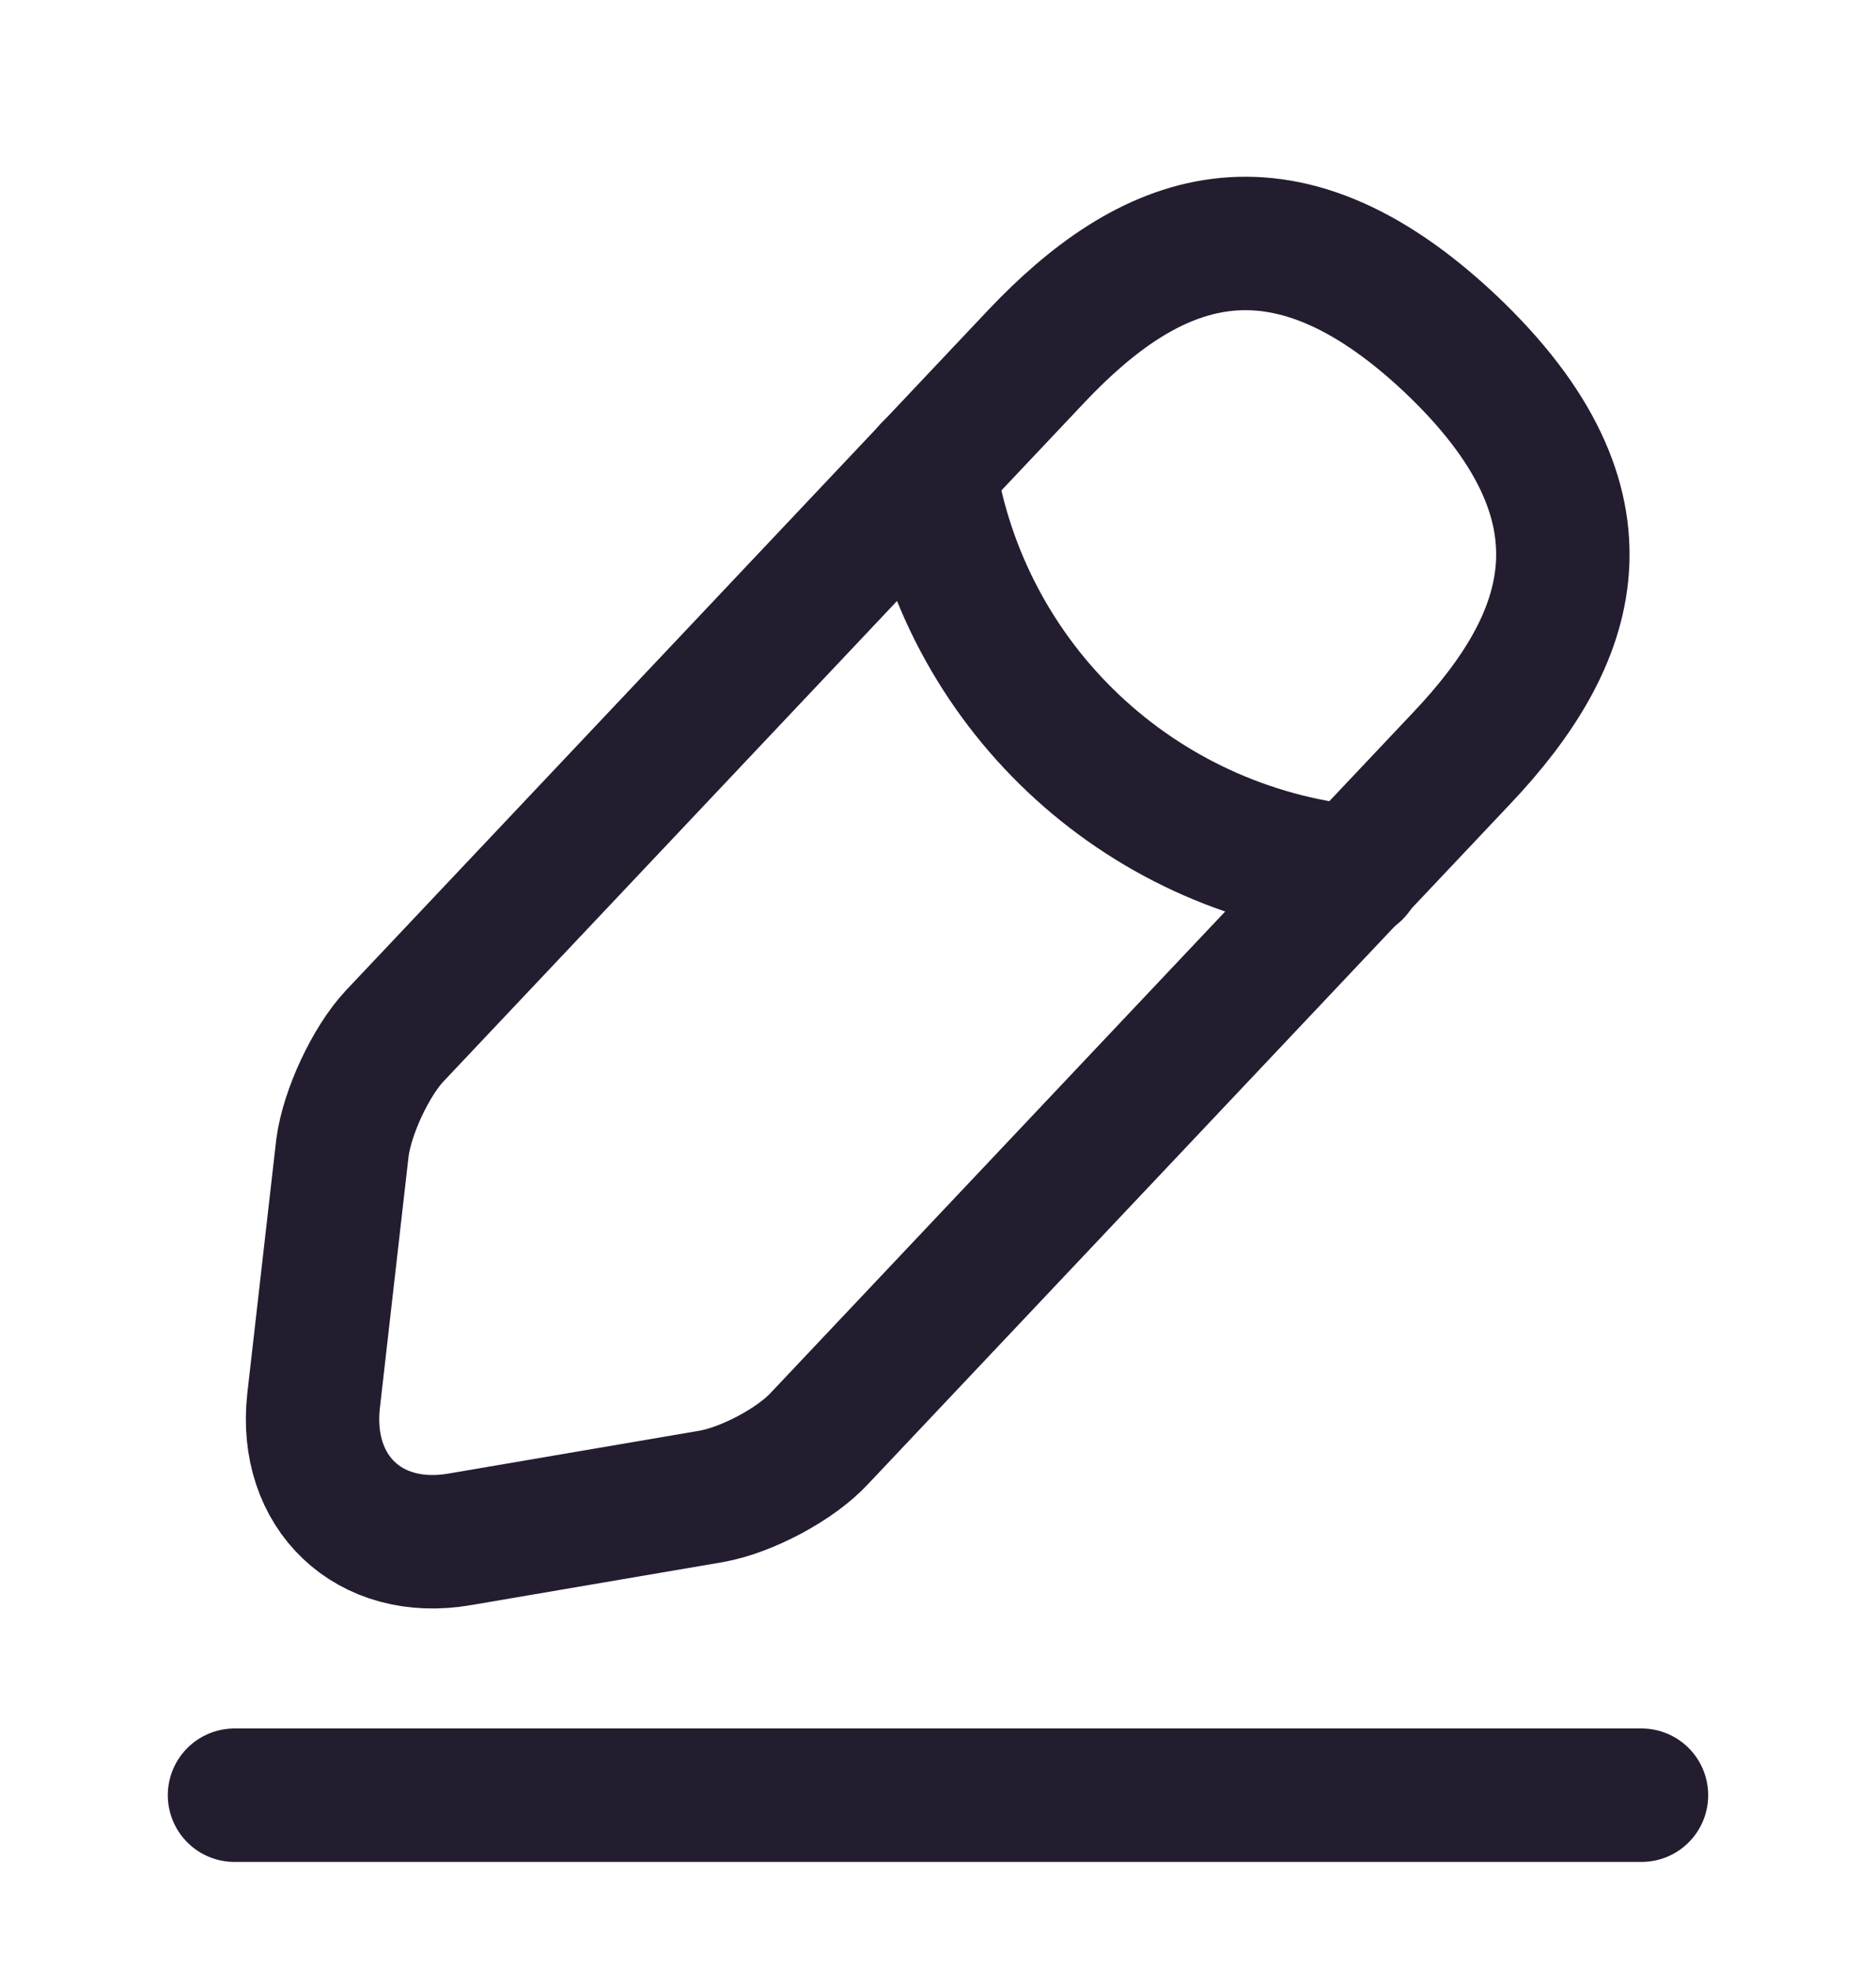<svg width="20" height="21" viewBox="0 0 20 21" fill="none" xmlns="http://www.w3.org/2000/svg">
<path d="M11.051 3.793L4.21 11.035C3.951 11.31 3.701 11.851 3.651 12.226L3.343 14.926C3.235 15.901 3.935 16.568 4.901 16.401L7.585 15.943C7.96 15.876 8.485 15.601 8.743 15.318L15.585 8.076C16.768 6.826 17.301 5.401 15.46 3.66C13.626 1.935 12.235 2.543 11.051 3.793Z" stroke="#241C2F" stroke-width="1.422" stroke-miterlimit="10" stroke-linecap="round" stroke-linejoin="round"/>
<path d="M9.908 5.001C10.267 7.301 12.133 9.059 14.45 9.293" stroke="#241C2F" stroke-width="1.422" stroke-miterlimit="10" stroke-linecap="round" stroke-linejoin="round"/>
<path d="M2.5 19.127H17.5" stroke="#241C2F" stroke-width="1.422" stroke-miterlimit="10" stroke-linecap="round" stroke-linejoin="round"/>
</svg>